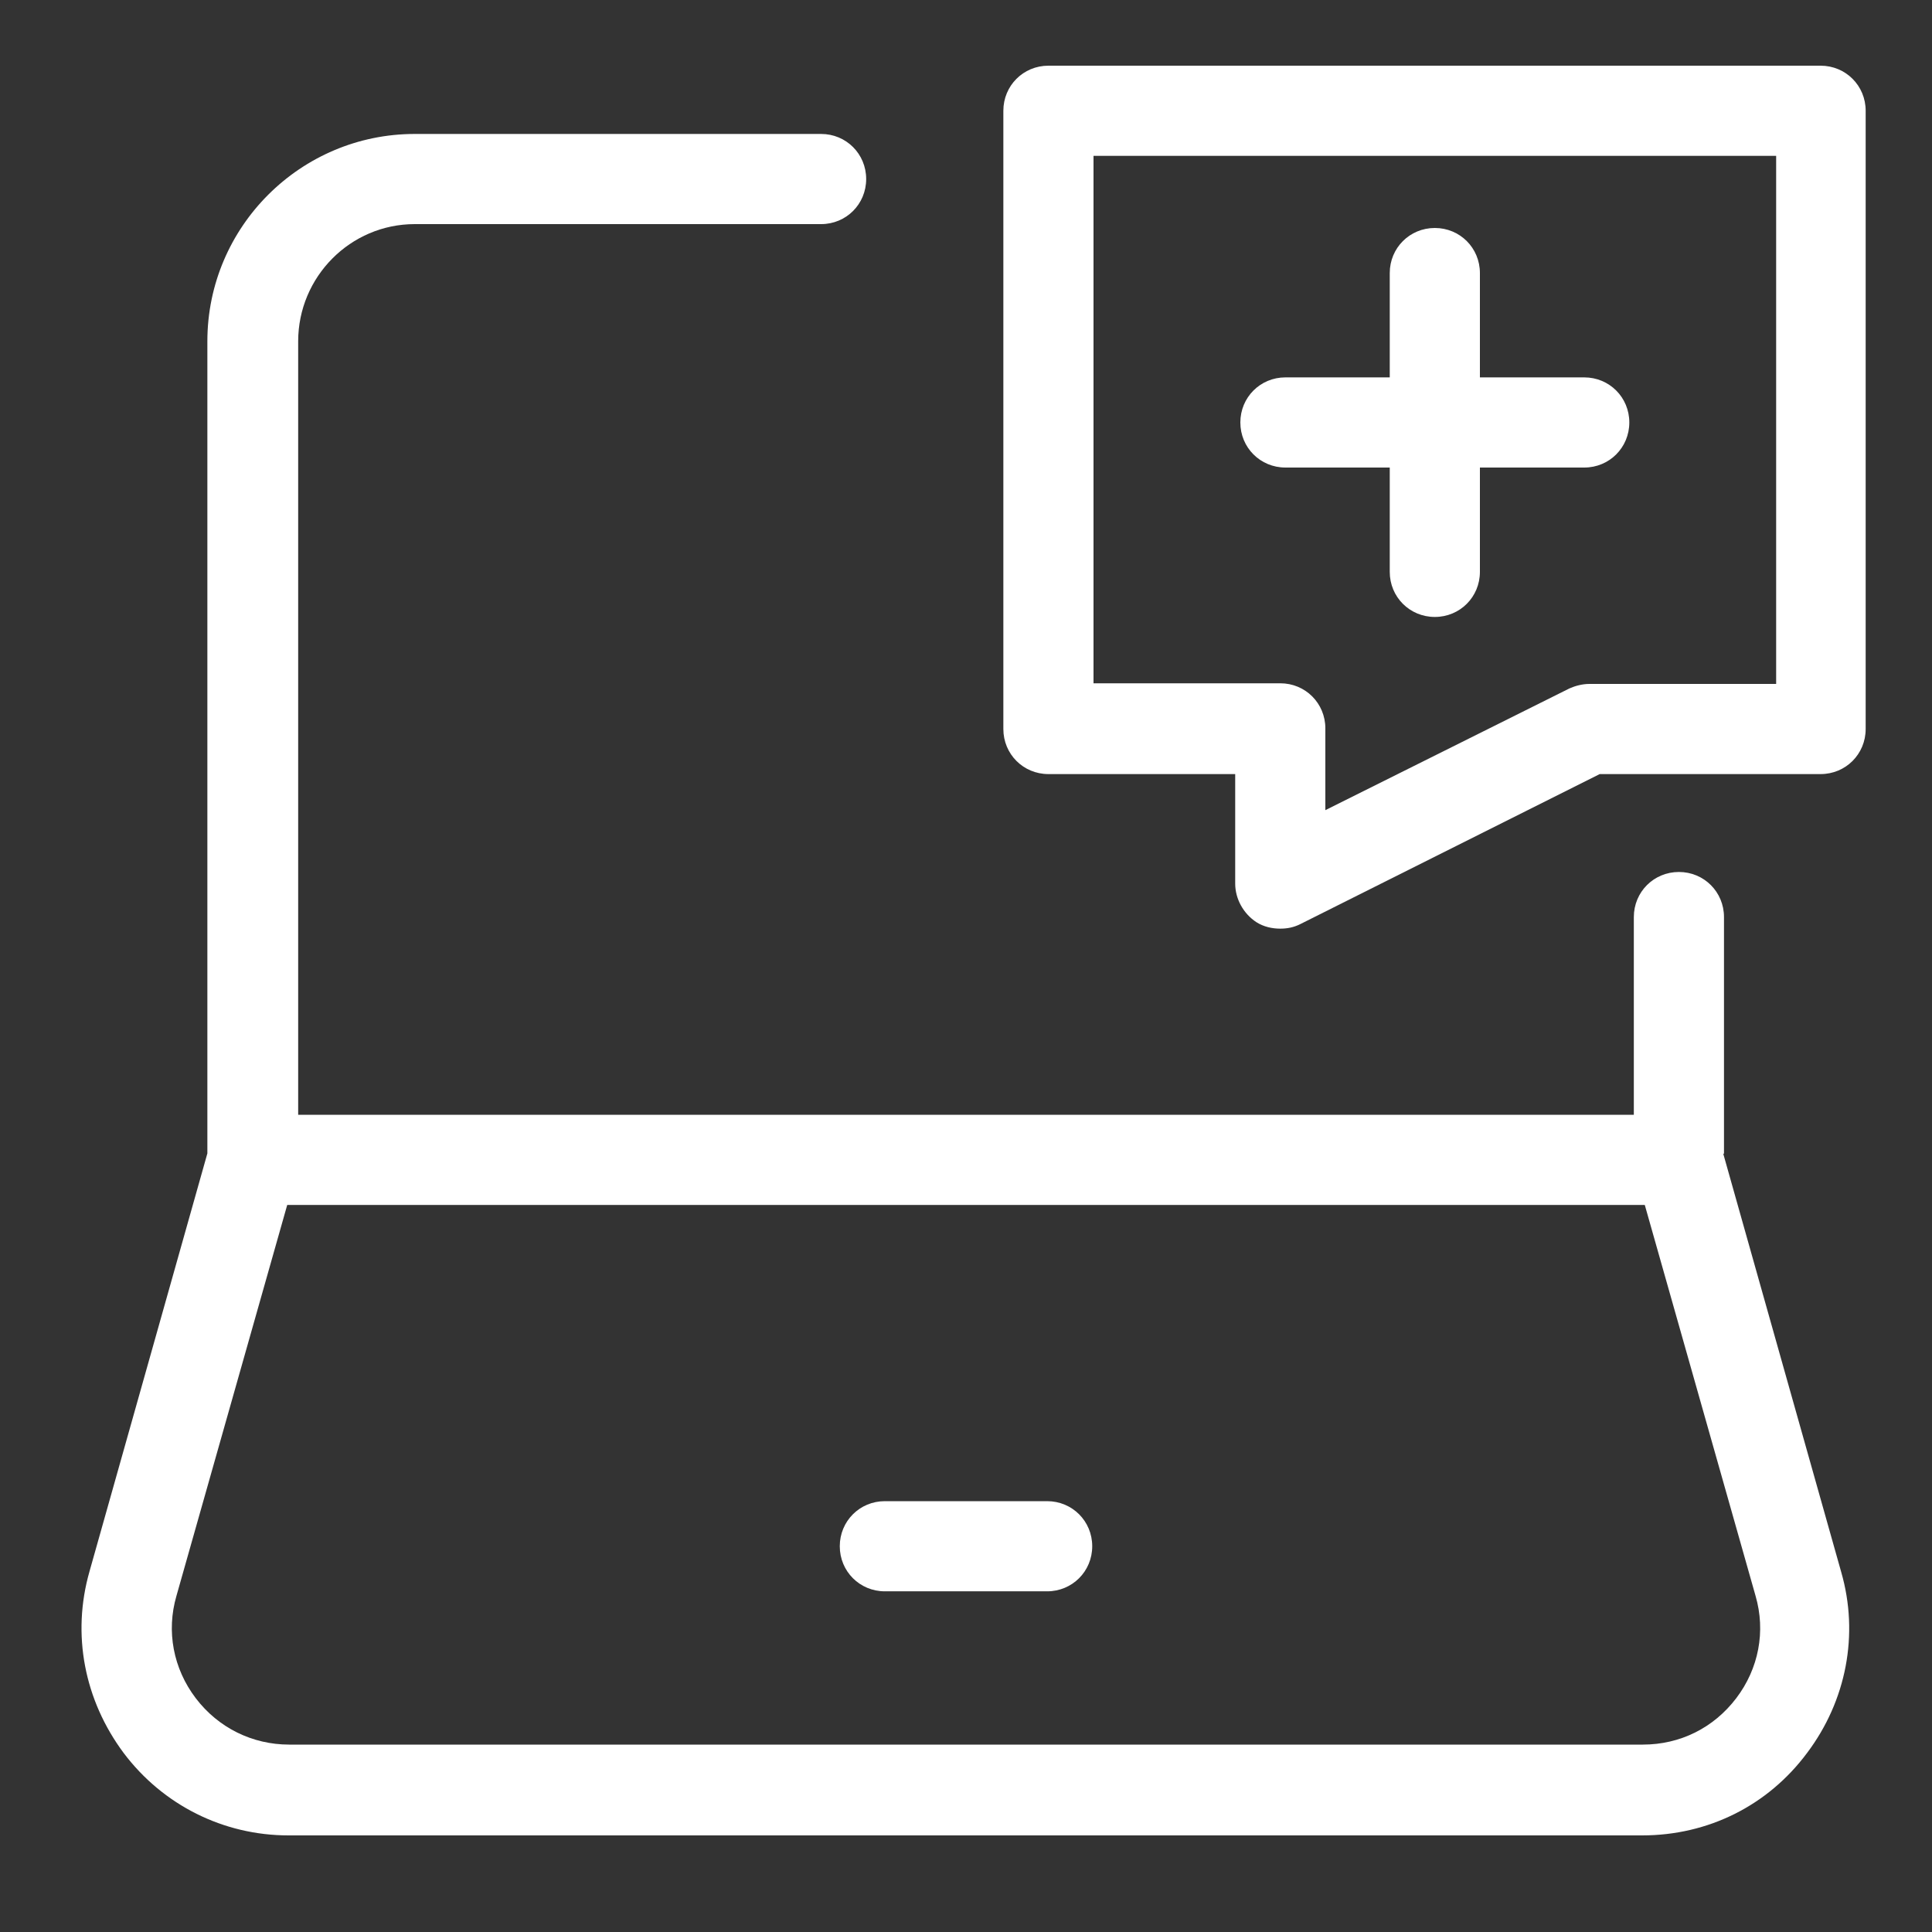 <?xml version="1.0" encoding="UTF-8"?>
<svg id="artwork" xmlns="http://www.w3.org/2000/svg" version="1.1" viewBox="0 0 30 30">
  <rect x="0" y="0" width="30" height="30" fill="#333333" stroke="none"/>
  <!-- Generator: Adobe Illustrator 29.8.2, SVG Export Plug-In . SVG Version: 2.1.1 Build 3)  -->
  <defs>
    <style>
      .st0 {
        fill: none;
      }

      .st1 {
        fill: #fff;
      }
    </style>
  </defs>
  <g>
    <path class="st1" d="M26.77,17.91v-3.67c0-.39-.31-.7-.7-.7s-.7.31-.7.7v3.07H4.63V5.3c0-1,.81-1.82,1.81-1.82h6.31c.39,0,.7-.31.7-.7s-.31-.7-.7-.7h-6.31c-1.77,0-3.22,1.44-3.22,3.22v12.61l-1.83,6.49c-.28.98-.08,2,.53,2.82.61.81,1.55,1.28,2.56,1.28h21.02c1.02,0,1.95-.46,2.56-1.28.61-.81.81-1.84.53-2.81l-1.83-6.49ZM26.96,26.37c-.35.46-.87.72-1.45.72H4.49c-.57,0-1.1-.26-1.45-.72-.35-.46-.46-1.04-.3-1.59l1.72-6.07h21.08l1.72,6.07c.16.55.05,1.13-.3,1.59Z"/>
    <path class="st1" d="M16.26,23.31h-2.52c-.39,0-.7.31-.7.7s.31.7.7.7h2.52c.39,0,.7-.31.7-.7s-.31-.7-.7-.7Z"/>
    <path class="st1" d="M28.28,1.02h-12c-.39,0-.7.31-.7.7v9.6c0,.39.31.7.7.7h2.9v1.7c0,.24.13.47.33.6.11.07.24.1.37.1.11,0,.21-.02.31-.07l4.65-2.33h3.43c.39,0,.7-.31.7-.7V1.72c0-.39-.31-.7-.7-.7ZM27.58,10.62h-2.9c-.11,0-.22.03-.31.07l-3.79,1.89v-1.27c0-.39-.31-.7-.7-.7h-2.9V2.42h10.6v8.2Z"/>
    <path class="st1" d="M19.96,7.26h1.62v1.62c0,.39.31.7.7.7s.7-.31.7-.7v-1.62h1.62c.39,0,.7-.31.7-.7s-.31-.7-.7-.7h-1.62v-1.62c0-.39-.31-.7-.7-.7s-.7.31-.7.7v1.62h-1.62c-.39,0-.7.31-.7.7s.31.7.7.7Z"/>
  </g>
  <path class="st0" d="M0,0h30v30H0V0Z"/>
</svg>
